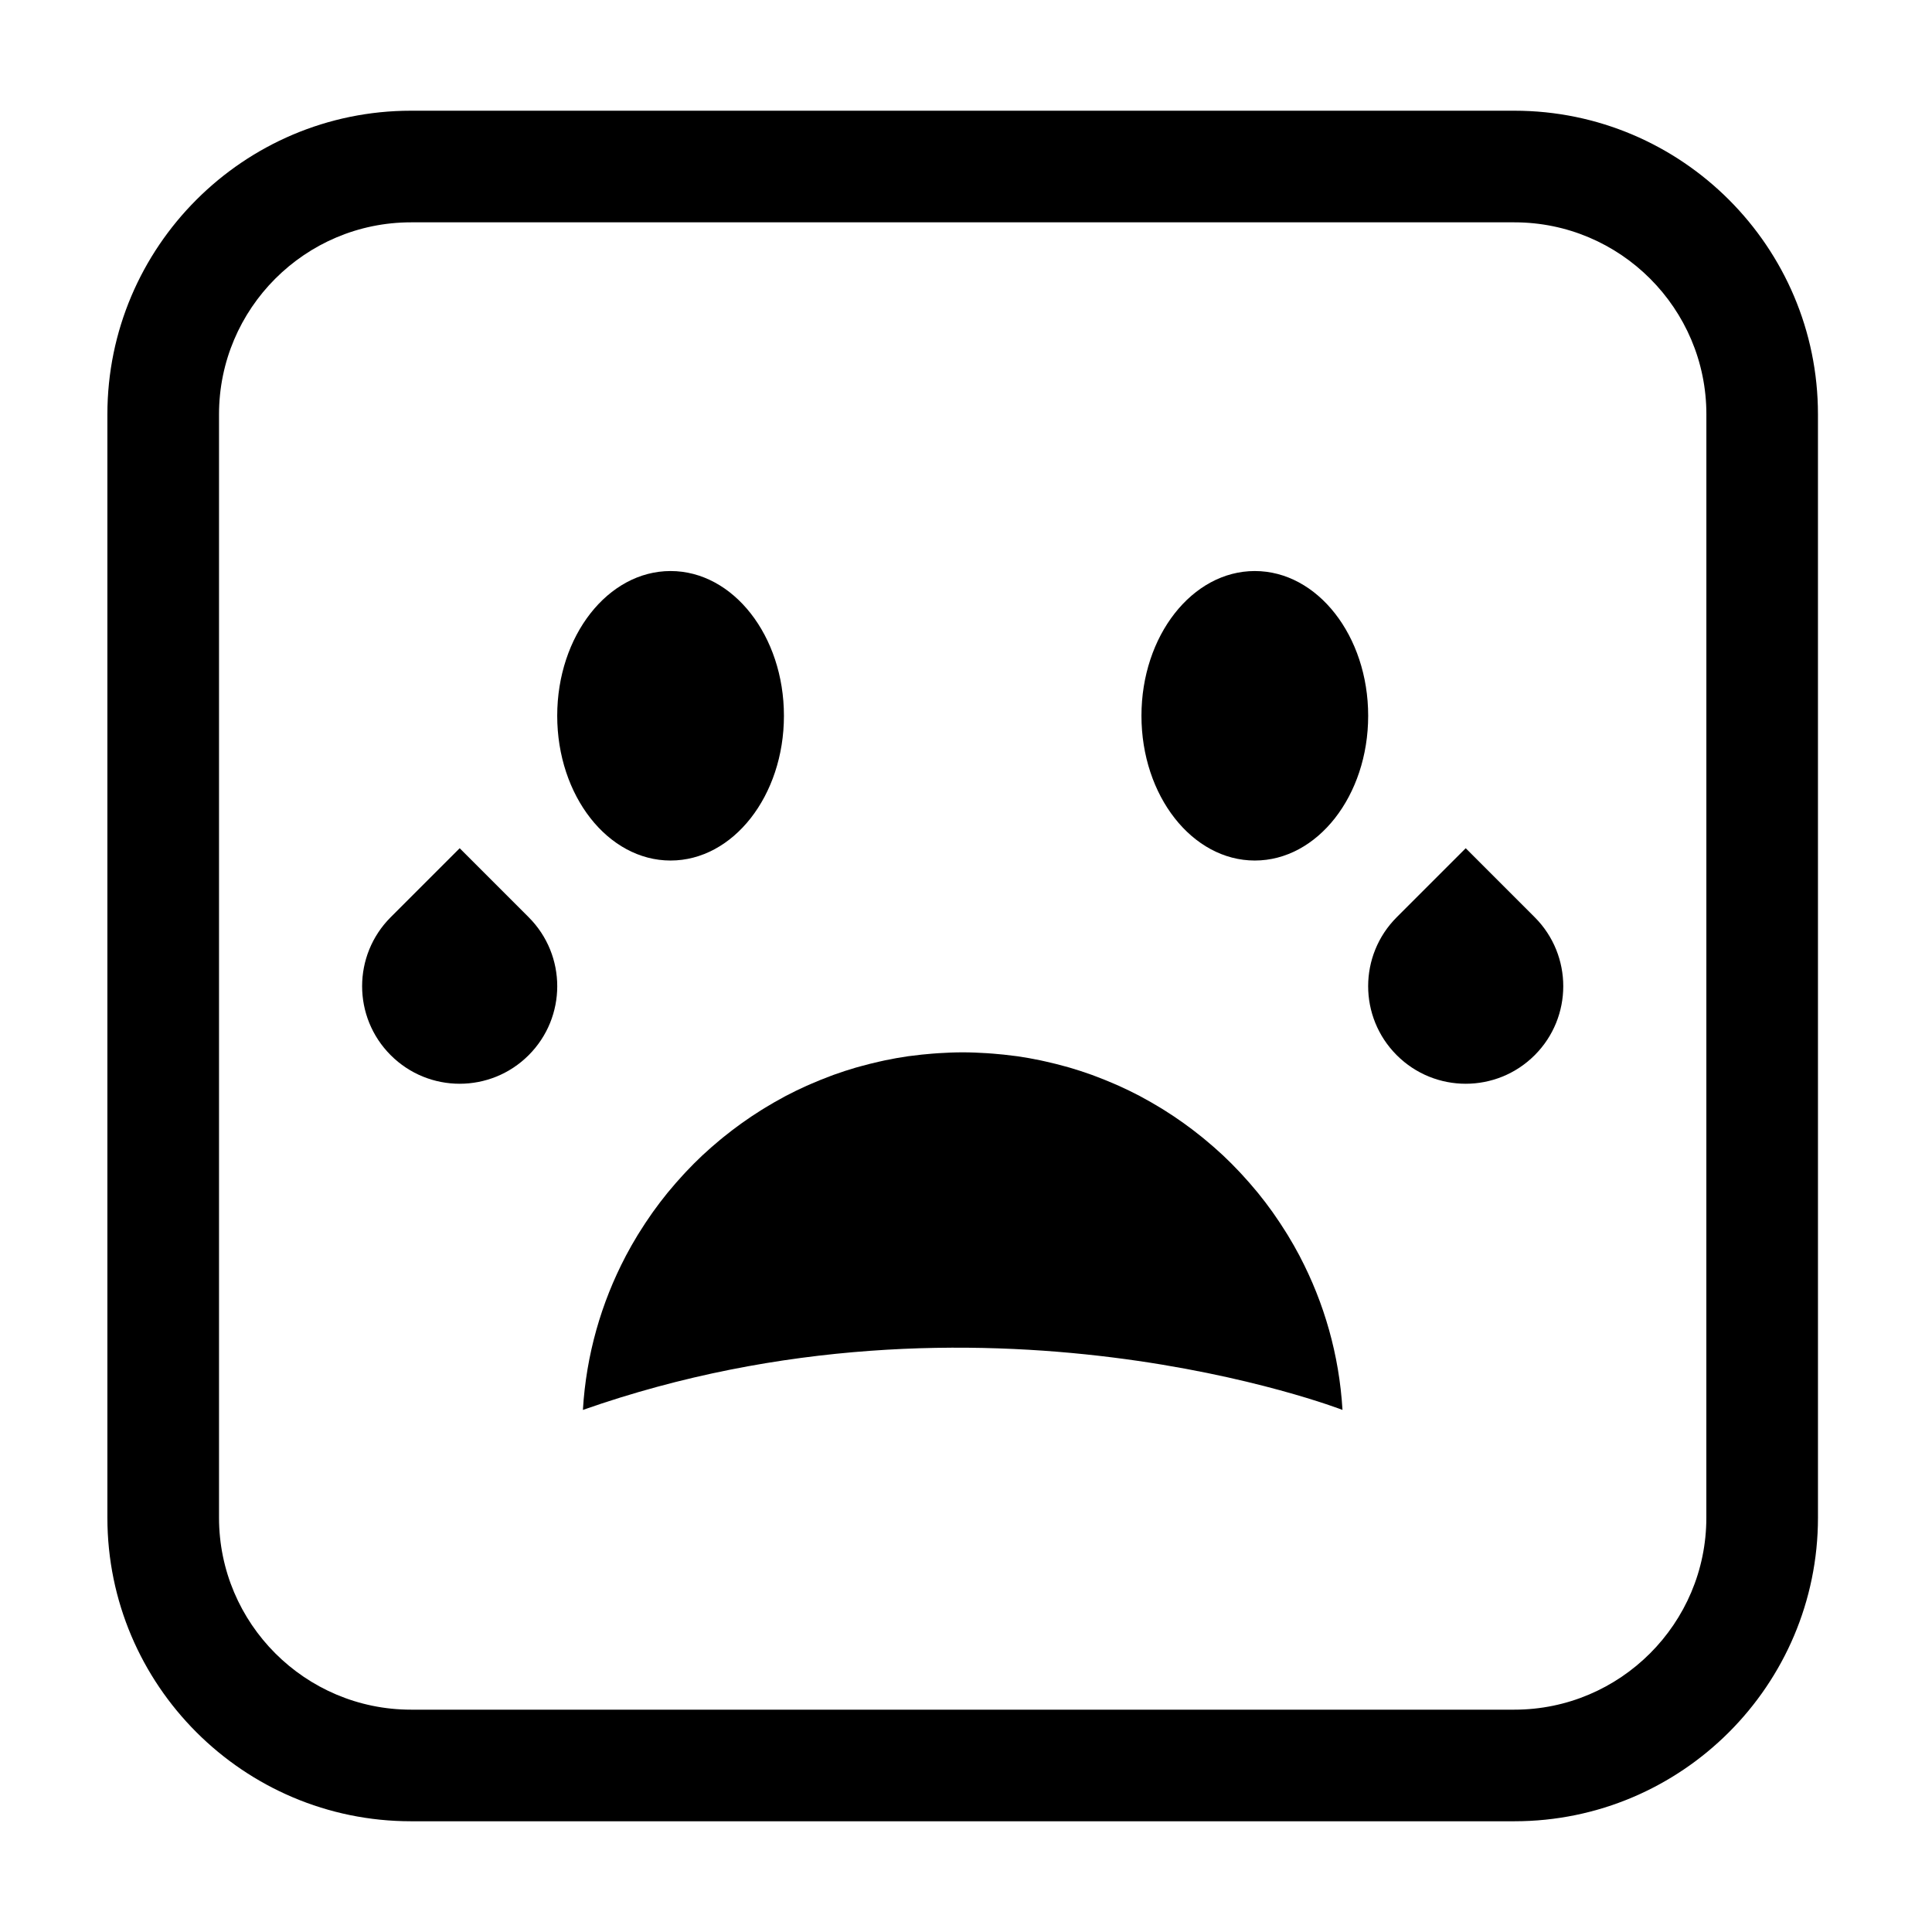 <?xml version="1.0" encoding="UTF-8"?>
<!-- Uploaded to: ICON Repo, www.svgrepo.com, Generator: ICON Repo Mixer Tools -->
<svg fill="#000000" width="800px" height="800px" version="1.1" viewBox="144 144 512 512" xmlns="http://www.w3.org/2000/svg">
 <g>
  <path d="m488.46 476.93c-0.02-0.039-0.047-0.078-0.066-0.117-0.977-1.855-2.019-3.676-3.106-5.461-0.18-0.293-0.363-0.578-0.543-0.867-0.973-1.559-1.98-3.09-3.035-4.59-0.176-0.25-0.344-0.504-0.52-0.75-1.211-1.695-2.469-3.348-3.781-4.961-0.156-0.195-0.32-0.379-0.48-0.574-1.172-1.422-2.387-2.809-3.633-4.16-0.262-0.281-0.516-0.566-0.781-0.848-1.422-1.508-2.879-2.984-4.391-4.402-0.062-0.059-0.133-0.117-0.195-0.176-1.426-1.332-2.898-2.613-4.402-3.859-0.336-0.277-0.668-0.555-1.008-0.832-3.176-2.57-6.504-4.953-9.98-7.129-0.391-0.246-0.785-0.484-1.18-0.723-1.555-0.945-3.137-1.855-4.746-2.715-0.215-0.117-0.426-0.242-0.645-0.355-1.801-0.949-3.641-1.832-5.504-2.672-0.418-0.188-0.848-0.367-1.27-0.551-1.566-0.68-3.152-1.32-4.758-1.922-0.391-0.145-0.777-0.301-1.168-0.441-1.914-0.688-3.859-1.324-5.824-1.898-0.398-0.117-0.805-0.219-1.207-0.332-1.645-0.457-3.309-0.875-4.988-1.25-0.5-0.113-1-0.23-1.504-0.336-2.023-0.422-4.066-0.793-6.133-1.09-0.289-0.043-0.586-0.066-0.879-0.105-1.816-0.246-3.648-0.438-5.492-0.582-0.562-0.043-1.125-0.09-1.691-0.125-2.129-0.133-4.269-0.227-6.43-0.227-2.16 0-4.301 0.094-6.43 0.227-0.566 0.035-1.129 0.078-1.691 0.125-1.844 0.148-3.676 0.336-5.488 0.582-0.293 0.039-0.586 0.066-0.879 0.105-2.066 0.297-4.109 0.668-6.133 1.09-0.504 0.105-1.004 0.223-1.504 0.336-1.68 0.375-3.34 0.793-4.984 1.25-0.402 0.113-0.809 0.215-1.207 0.332-1.969 0.574-3.91 1.207-5.824 1.898-0.395 0.141-0.781 0.297-1.172 0.445-1.605 0.602-3.191 1.242-4.754 1.922-0.426 0.184-0.852 0.363-1.273 0.551-1.863 0.84-3.699 1.723-5.504 2.672-0.219 0.113-0.43 0.238-0.645 0.355-1.609 0.859-3.188 1.77-4.742 2.715-0.395 0.242-0.793 0.48-1.184 0.727-3.473 2.176-6.801 4.555-9.977 7.125-0.34 0.277-0.68 0.555-1.016 0.836-1.496 1.242-2.965 2.519-4.383 3.848-0.07 0.062-0.141 0.125-0.211 0.188-1.512 1.418-2.969 2.891-4.391 4.402-0.262 0.281-0.52 0.566-0.781 0.848-1.246 1.355-2.457 2.738-3.629 4.16-0.16 0.195-0.324 0.383-0.484 0.578-1.309 1.613-2.566 3.266-3.777 4.957-0.18 0.25-0.348 0.504-0.523 0.754-1.051 1.496-2.059 3.023-3.027 4.578-0.184 0.293-0.371 0.586-0.551 0.879-1.086 1.785-2.125 3.602-3.102 5.457-0.02 0.039-0.047 0.078-0.066 0.117 0 0 0.004 0 0.008 0.004-6.449 12.293-10.449 26.074-11.32 40.703 105.65-37.113 201.3 0 201.3 0-0.871-14.629-4.871-28.41-11.32-40.703z"/>
  <path d="m351.75 333.69c0 21.188-13.453 38.359-30.043 38.359-16.59 0-30.039-17.172-30.039-38.359 0-21.184 13.449-38.359 30.039-38.359 16.59 0 30.043 17.176 30.043 38.359"/>
  <path d="m506.58 333.69c0 21.188-13.449 38.359-30.043 38.359-16.59 0-30.039-17.172-30.039-38.359 0-21.184 13.449-38.359 30.039-38.359 16.594 0 30.043 17.176 30.043 38.359"/>
  <path d="m532.43 368.79-18.281 18.281c-10.098 10.098-10.098 26.465 0 36.562 10.098 10.098 26.465 10.098 36.562 0 10.094-10.098 10.094-26.465 0-36.562z"/>
  <path d="m265.82 368.79-18.281 18.281c-10.098 10.098-10.098 26.465 0 36.562 10.098 10.098 26.465 10.098 36.562 0 10.098-10.098 10.098-26.465 0-36.562z"/>
  <path d="m545.32 173.34h-292.4c-44.363 0-80.461 36.094-80.461 80.457v292.4c0 44.363 36.094 80.457 80.461 80.457h292.4c44.363 0 80.461-36.094 80.461-80.457l-0.004-292.4c0-44.363-36.094-80.457-80.457-80.457zm50.879 372.86c0 28.055-22.828 50.879-50.883 50.879h-292.39c-28.055 0-50.883-22.824-50.883-50.879v-292.4c0-28.055 22.828-50.879 50.883-50.879h292.4c28.055 0 50.883 22.824 50.883 50.879z"/>
 </g>
</svg>